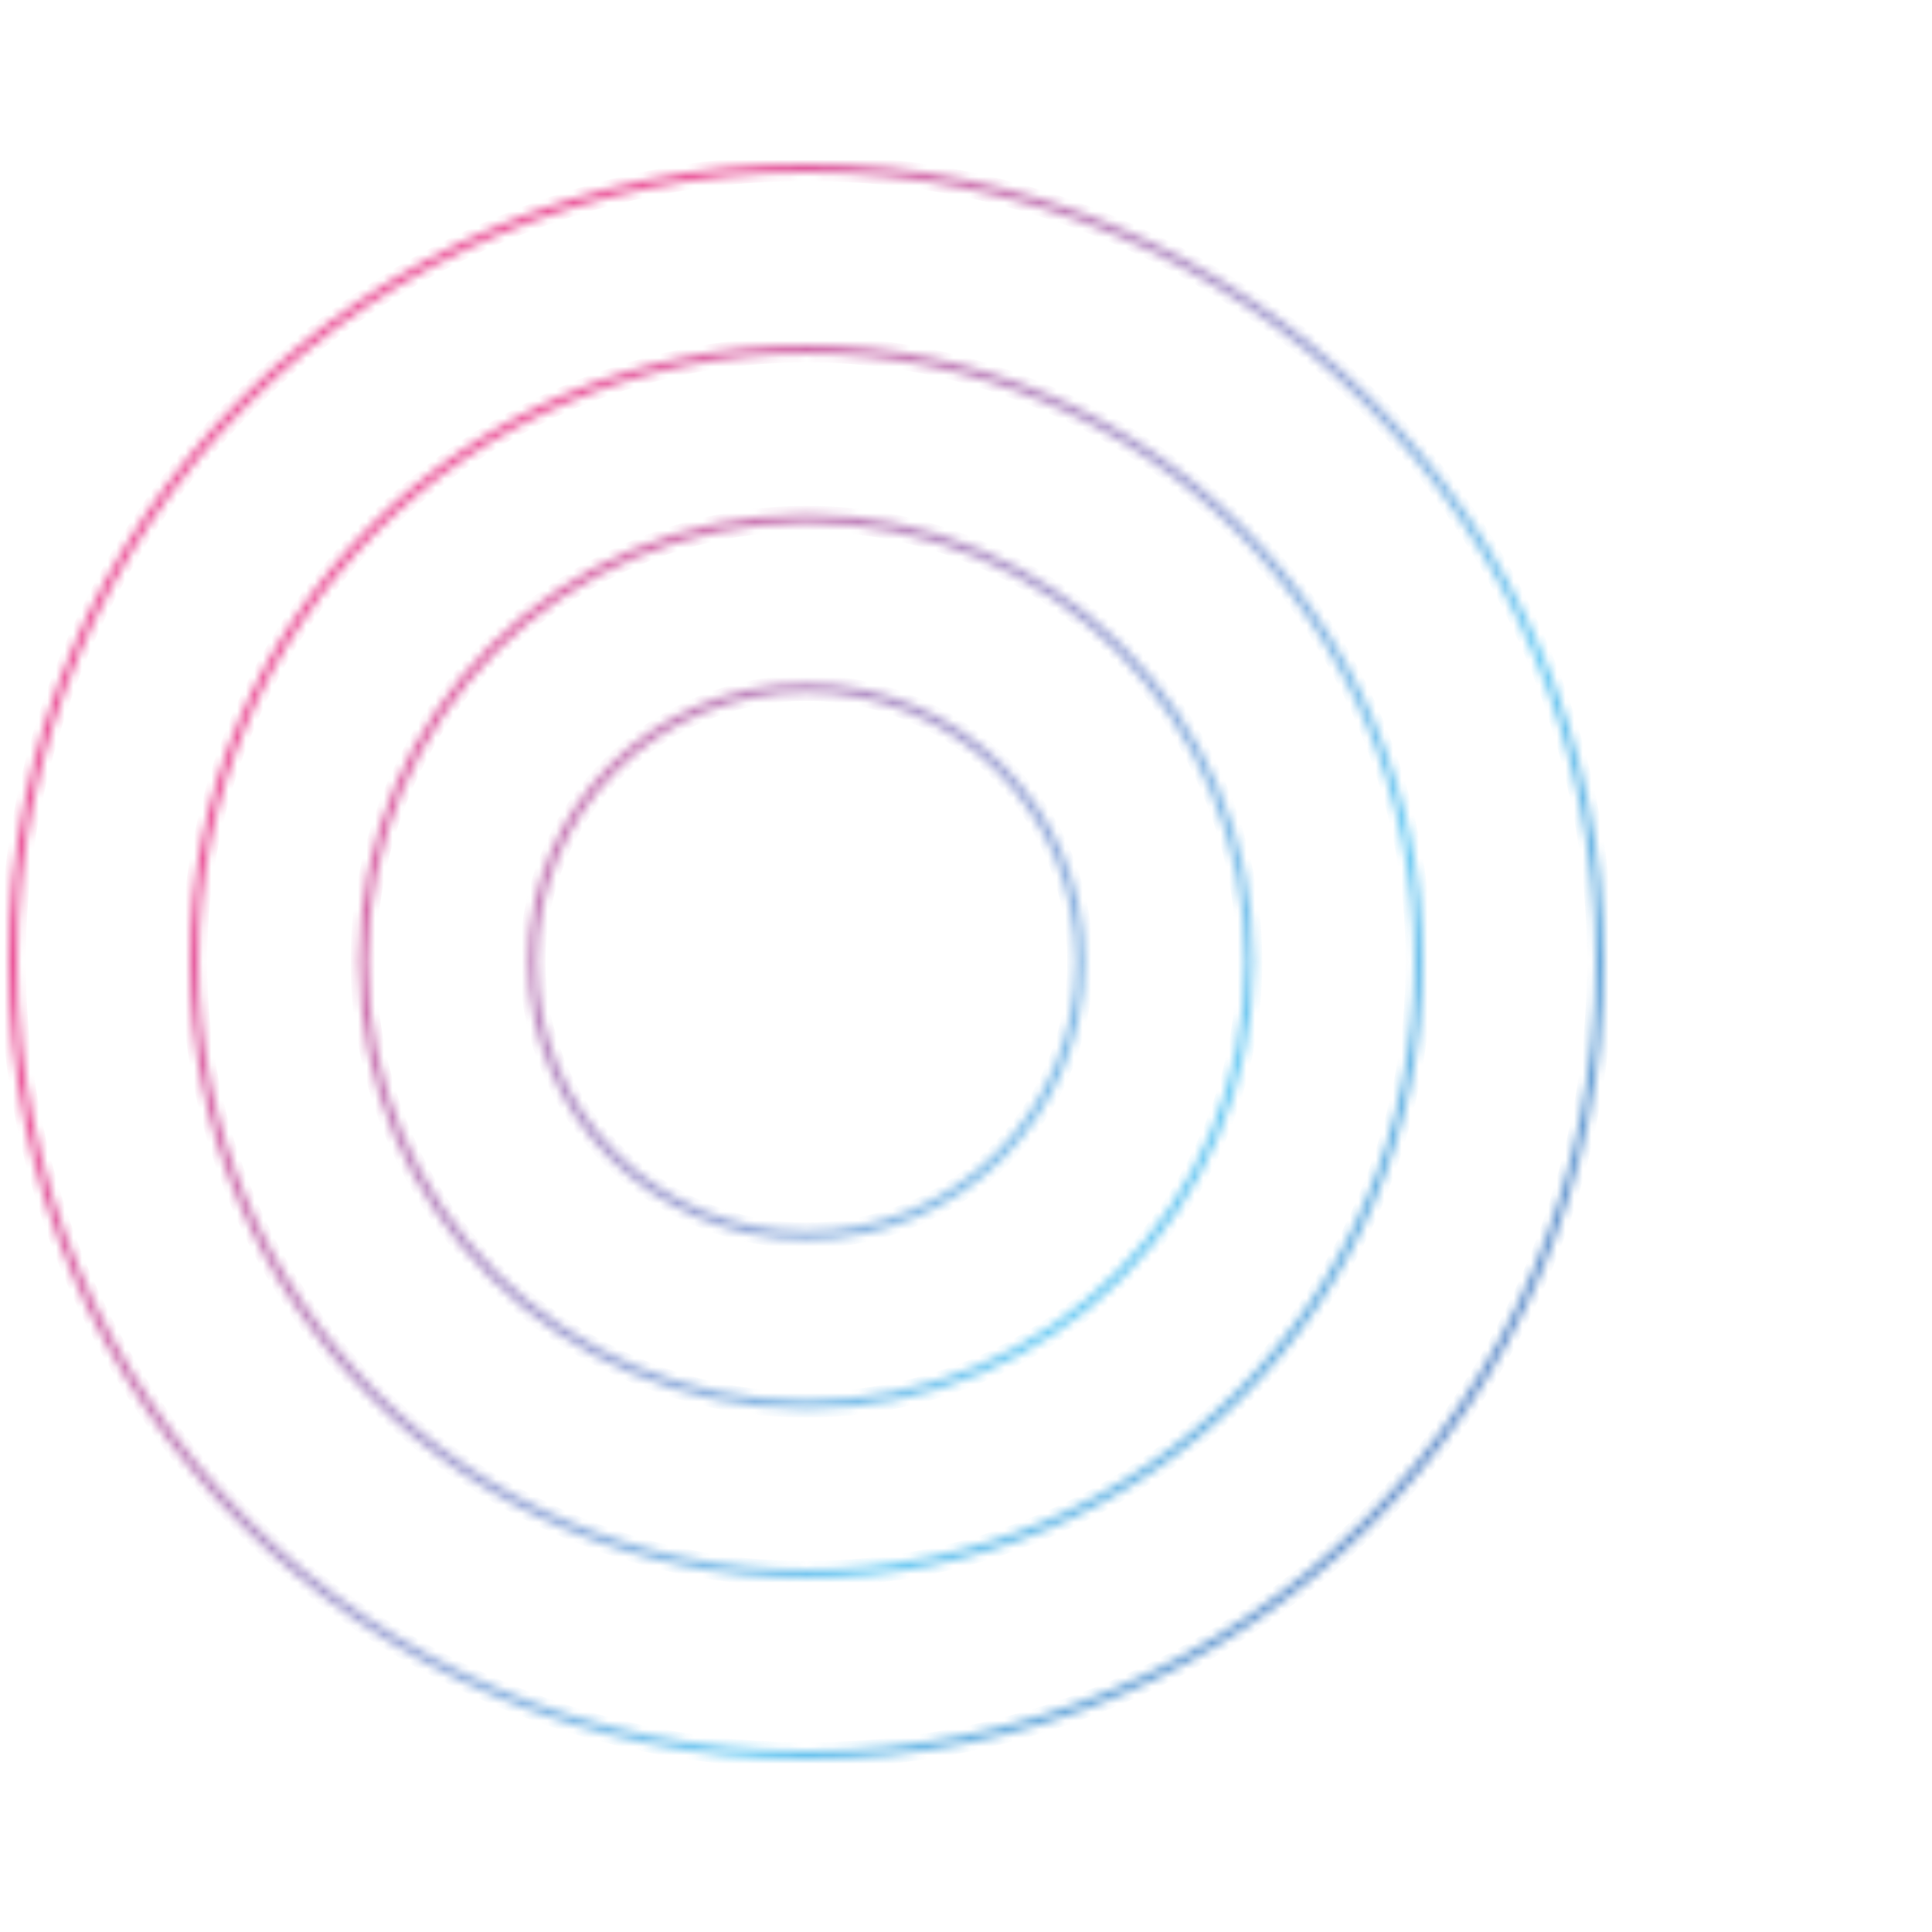 <svg width="224" height="224" viewBox="0 0 224 224" fill="none" xmlns="http://www.w3.org/2000/svg">
<mask id="path-1-inside-1_1_106" fill="white">
<path fill-rule="evenodd" clip-rule="evenodd" d="M185 111.5C185 162.034 144.034 203 93.5 203C42.966 203 2 162.034 2 111.5C2 60.966 42.966 20 93.5 20C144.034 20 185 60.966 185 111.5ZM186 111.5C186 162.586 144.586 204 93.5 204C42.414 204 1 162.586 1 111.5C1 60.414 42.414 19 93.5 19C144.586 19 186 60.414 186 111.5ZM163.977 111.5C163.977 150.423 132.423 181.977 93.499 181.977C54.576 181.977 23.022 150.423 23.022 111.5C23.022 72.576 54.576 41.023 93.499 41.023C132.423 41.023 163.977 72.576 163.977 111.5ZM164.977 111.5C164.977 150.976 132.975 182.977 93.499 182.977C54.024 182.977 22.022 150.976 22.022 111.5C22.022 72.024 54.024 40.023 93.499 40.023C132.975 40.023 164.977 72.024 164.977 111.5ZM93.499 162.356C121.586 162.356 144.355 139.587 144.355 111.5C144.355 83.413 121.586 60.644 93.499 60.644C65.412 60.644 42.643 83.413 42.643 111.5C42.643 139.587 65.412 162.356 93.499 162.356ZM93.499 163.356C122.138 163.356 145.355 140.139 145.355 111.5C145.355 82.861 122.138 59.644 93.499 59.644C64.86 59.644 41.643 82.861 41.643 111.5C41.643 140.139 64.86 163.356 93.499 163.356ZM124.736 111.5C124.736 128.751 110.752 142.735 93.501 142.735C76.251 142.735 62.266 128.751 62.266 111.5C62.266 94.249 76.251 80.265 93.501 80.265C110.752 80.265 124.736 94.249 124.736 111.5ZM125.736 111.5C125.736 129.303 111.304 143.735 93.501 143.735C75.698 143.735 61.266 129.303 61.266 111.5C61.266 93.697 75.698 79.265 93.501 79.265C111.304 79.265 125.736 93.697 125.736 111.5Z"/>
</mask>
<path d="M93.5 204C144.586 204 186 162.586 186 111.5H184C184 161.482 143.482 202 93.5 202V204ZM1 111.5C1 162.586 42.414 204 93.5 204V202C43.518 202 3 161.482 3 111.5H1ZM93.5 19C42.414 19 1 60.414 1 111.5H3C3 61.518 43.518 21 93.5 21V19ZM186 111.5C186 60.414 144.586 19 93.5 19V21C143.482 21 184 61.518 184 111.5H186ZM93.5 205C145.139 205 187 163.139 187 111.5H185C185 162.034 144.034 203 93.5 203V205ZM0 111.5C0 163.139 41.861 205 93.5 205V203C42.966 203 2 162.034 2 111.5H0ZM93.5 18C41.861 18 0 59.861 0 111.5H2C2 60.966 42.966 20 93.5 20V18ZM187 111.5C187 59.861 145.139 18 93.5 18V20C144.034 20 185 60.966 185 111.5H187ZM93.499 182.977C132.975 182.977 164.977 150.976 164.977 111.5H162.977C162.977 149.871 131.871 180.977 93.499 180.977V182.977ZM22.022 111.5C22.022 150.976 54.024 182.977 93.499 182.977V180.977C55.128 180.977 24.022 149.871 24.022 111.5H22.022ZM93.499 40.023C54.024 40.023 22.022 72.024 22.022 111.5H24.022C24.022 73.129 55.128 42.023 93.499 42.023V40.023ZM164.977 111.5C164.977 72.024 132.975 40.023 93.499 40.023V42.023C131.871 42.023 162.977 73.129 162.977 111.5H164.977ZM93.499 183.977C133.528 183.977 165.977 151.528 165.977 111.5H163.977C163.977 150.423 132.423 181.977 93.499 181.977V183.977ZM21.022 111.5C21.022 151.528 53.471 183.977 93.499 183.977V181.977C54.576 181.977 23.022 150.423 23.022 111.5H21.022ZM93.499 39.023C53.471 39.023 21.022 71.472 21.022 111.5H23.022C23.022 72.576 54.576 41.023 93.499 41.023V39.023ZM165.977 111.5C165.977 71.472 133.528 39.023 93.499 39.023V41.023C132.423 41.023 163.977 72.576 163.977 111.5H165.977ZM143.355 111.5C143.355 139.035 121.034 161.356 93.499 161.356V163.356C122.138 163.356 145.355 140.139 145.355 111.5H143.355ZM93.499 61.644C121.034 61.644 143.355 83.965 143.355 111.5H145.355C145.355 82.861 122.138 59.644 93.499 59.644V61.644ZM43.643 111.5C43.643 83.965 65.964 61.644 93.499 61.644V59.644C64.86 59.644 41.643 82.861 41.643 111.5H43.643ZM93.499 161.356C65.964 161.356 43.643 139.035 43.643 111.5H41.643C41.643 140.139 64.86 163.356 93.499 163.356V161.356ZM144.355 111.5C144.355 139.587 121.586 162.356 93.499 162.356V164.356C122.691 164.356 146.355 140.692 146.355 111.5H144.355ZM93.499 60.644C121.586 60.644 144.355 83.413 144.355 111.5H146.355C146.355 82.308 122.691 58.644 93.499 58.644V60.644ZM42.643 111.5C42.643 83.413 65.412 60.644 93.499 60.644V58.644C64.308 58.644 40.643 82.308 40.643 111.5H42.643ZM93.499 162.356C65.412 162.356 42.643 139.587 42.643 111.5H40.643C40.643 140.692 64.308 164.356 93.499 164.356V162.356ZM93.501 143.735C111.304 143.735 125.736 129.303 125.736 111.5H123.736C123.736 128.198 110.199 141.735 93.501 141.735V143.735ZM61.266 111.5C61.266 129.303 75.698 143.735 93.501 143.735V141.735C76.803 141.735 63.266 128.198 63.266 111.5H61.266ZM93.501 79.265C75.698 79.265 61.266 93.697 61.266 111.5H63.266C63.266 94.802 76.803 81.265 93.501 81.265V79.265ZM125.736 111.5C125.736 93.697 111.304 79.265 93.501 79.265V81.265C110.199 81.265 123.736 94.802 123.736 111.5H125.736ZM93.501 144.735C111.856 144.735 126.736 129.855 126.736 111.5H124.736C124.736 128.75 110.752 142.735 93.501 142.735V144.735ZM60.266 111.5C60.266 129.855 75.146 144.735 93.501 144.735V142.735C76.251 142.735 62.266 128.75 62.266 111.5H60.266ZM93.501 78.265C75.146 78.265 60.266 93.145 60.266 111.5H62.266C62.266 94.249 76.251 80.265 93.501 80.265V78.265ZM126.736 111.5C126.736 93.145 111.856 78.265 93.501 78.265V80.265C110.752 80.265 124.736 94.249 124.736 111.5H126.736Z" fill="url(#paint0_linear_1_106)" mask="url(#path-1-inside-1_1_106)"/>
<defs>
<linearGradient id="paint0_linear_1_106" x1="43.714" y1="74.979" x2="219.683" y2="202.557" gradientUnits="userSpaceOnUse">
<stop stop-color="#EA5297"/>
<stop offset="0.505" stop-color="#5BC5F2" stop-opacity="0.91"/>
<stop offset="0.829" stop-color="#636AAF"/>
</linearGradient>
</defs>
</svg>

